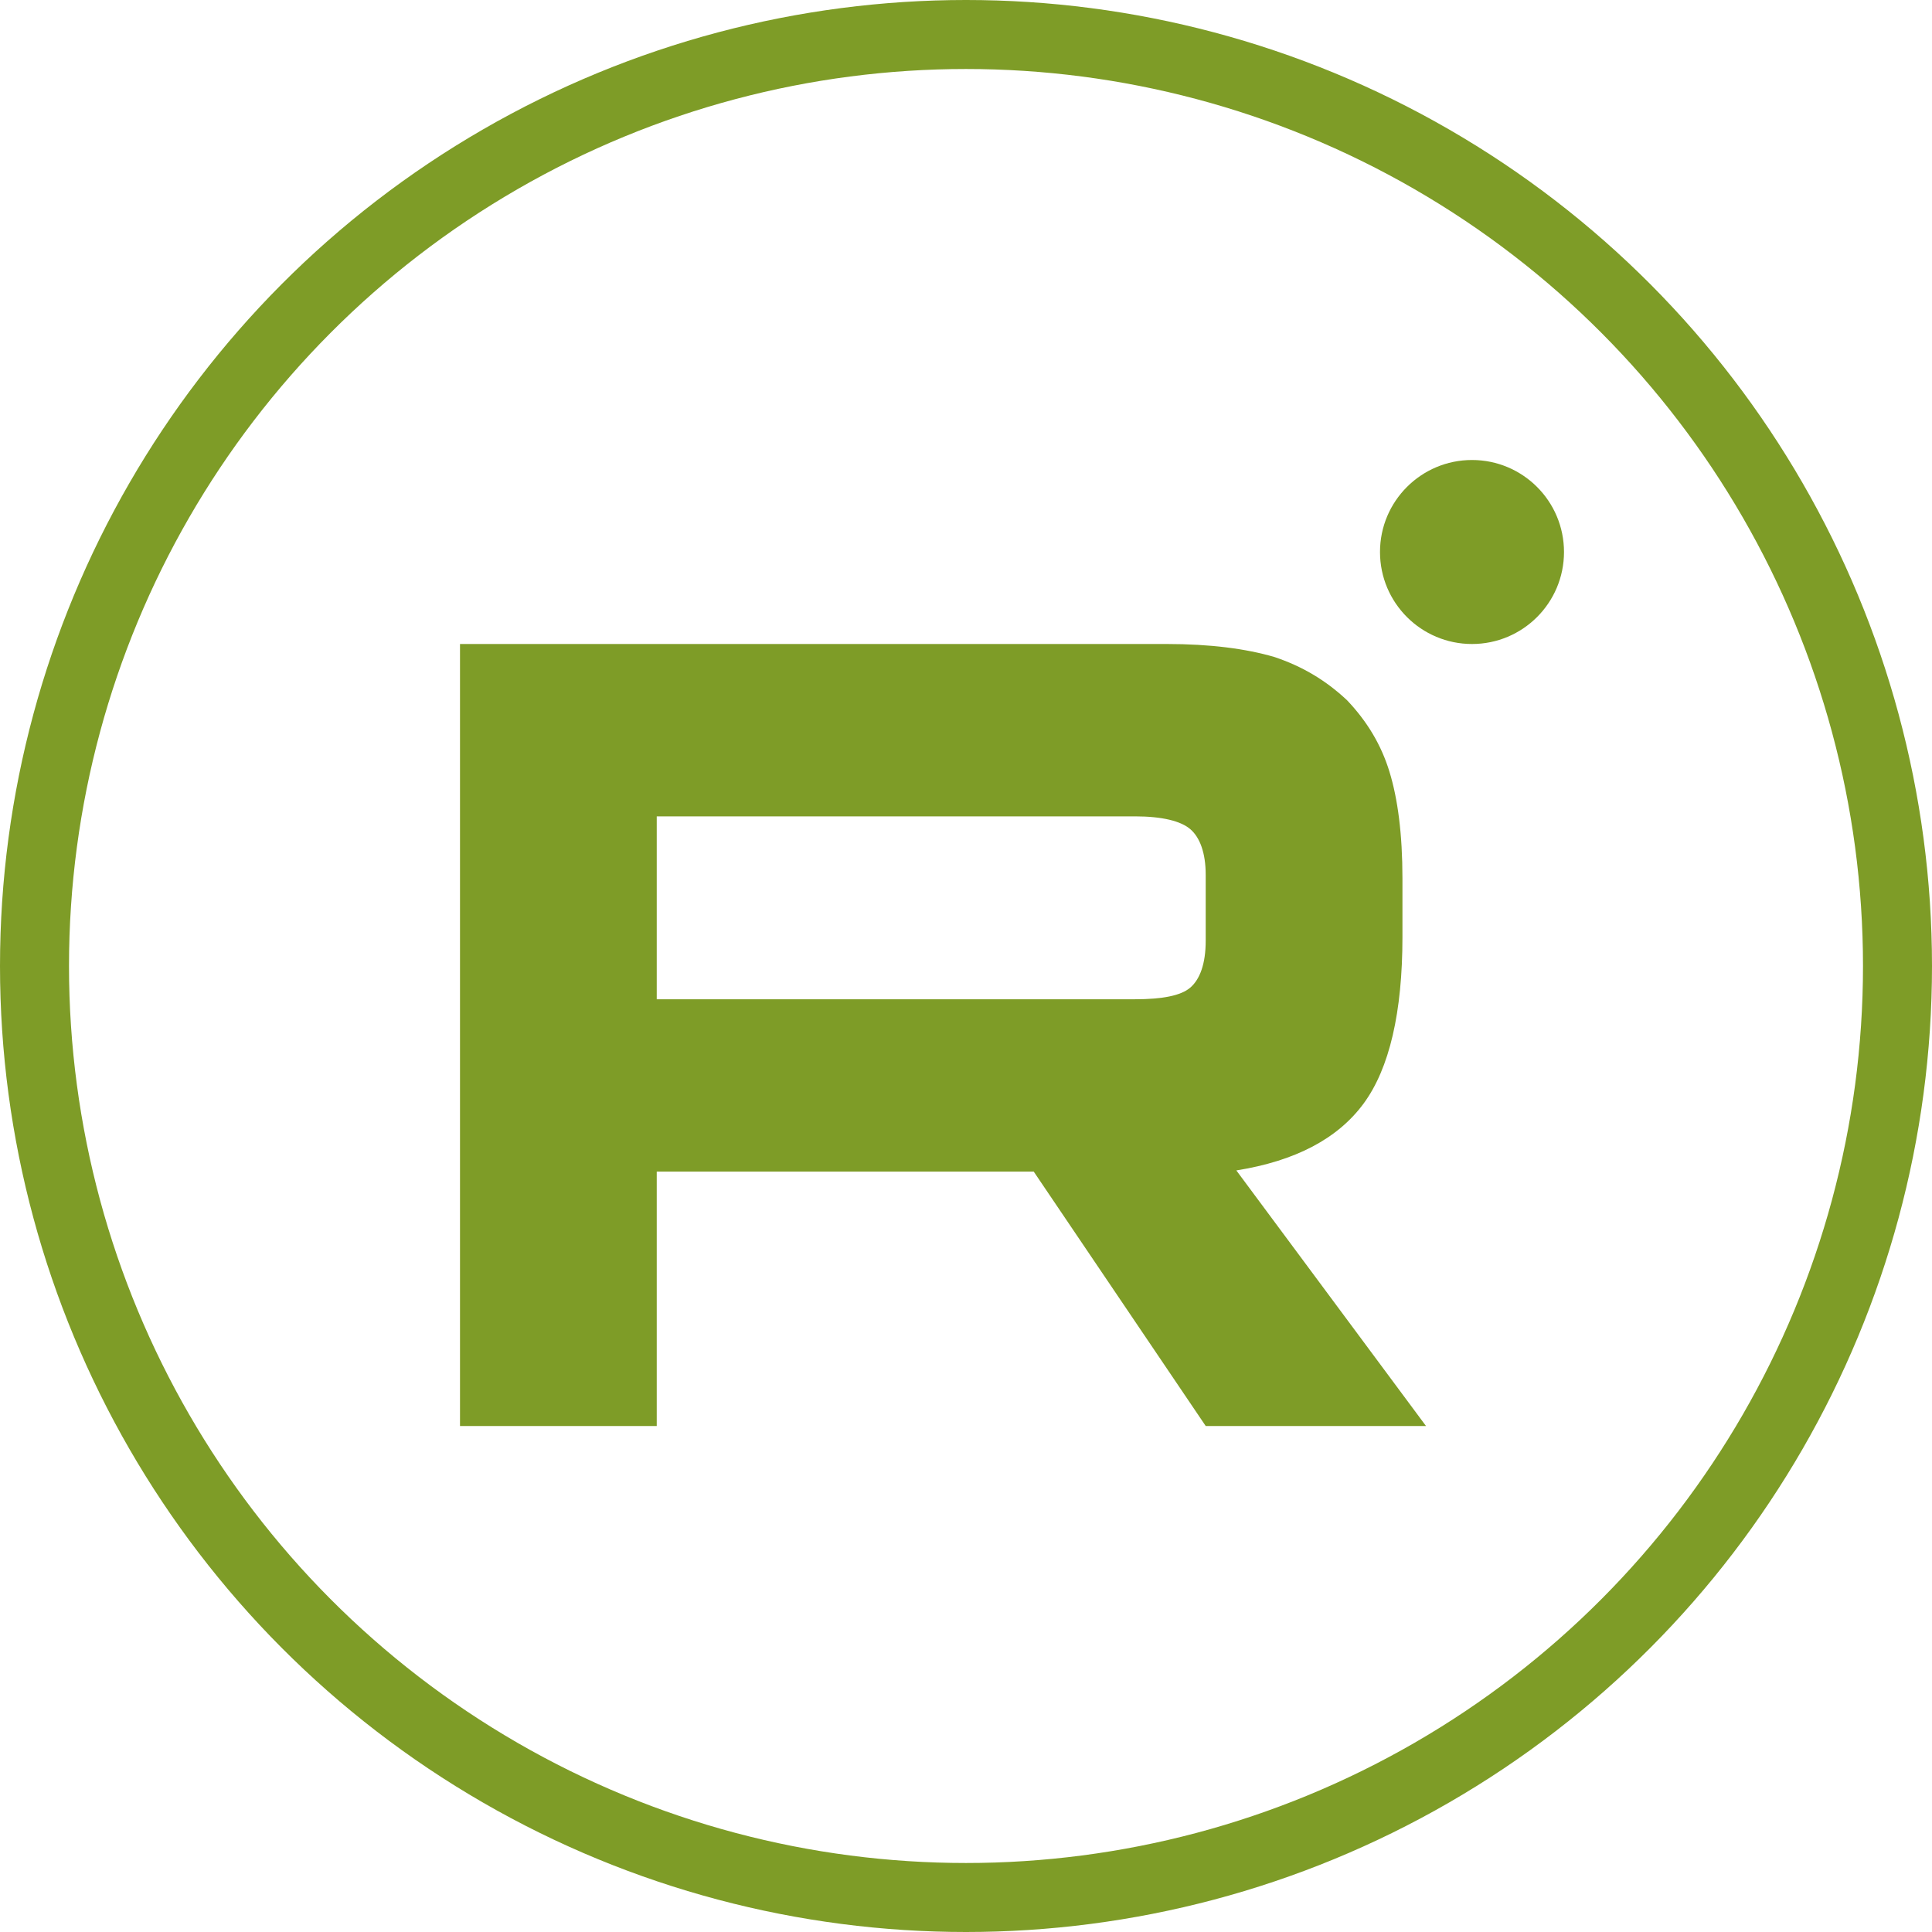 <svg width="42" height="42" viewBox="0 0 42 42" fill="none" xmlns="http://www.w3.org/2000/svg">
<circle cx="21" cy="21" r="20.25" stroke="#7E9C27" stroke-width="1.5"/>
<path d="M25.366 14H10V31H14.277V25.469H22.472L26.211 31H31L26.877 25.444C28.157 25.24 29.079 24.756 29.643 23.991C30.206 23.227 30.488 22.003 30.488 20.372V19.098C30.488 18.129 30.386 17.364 30.206 16.778C30.027 16.192 29.72 15.682 29.284 15.223C28.823 14.79 28.311 14.484 27.696 14.28C27.082 14.102 26.313 14 25.366 14ZM24.674 21.723H14.277V17.747H24.674C25.264 17.747 25.673 17.849 25.878 18.027C26.083 18.205 26.211 18.537 26.211 19.021V20.448C26.211 20.958 26.083 21.289 25.878 21.468C25.673 21.646 25.264 21.723 24.674 21.723Z" fill="#7E9C27"/>
<path d="M32 14C33.104 14 34 13.105 34 12C34 10.895 33.104 10 32 10C30.896 10 30 10.895 30 12C30 13.105 30.896 14 32 14Z" fill="#7E9C27"/>
</svg>
